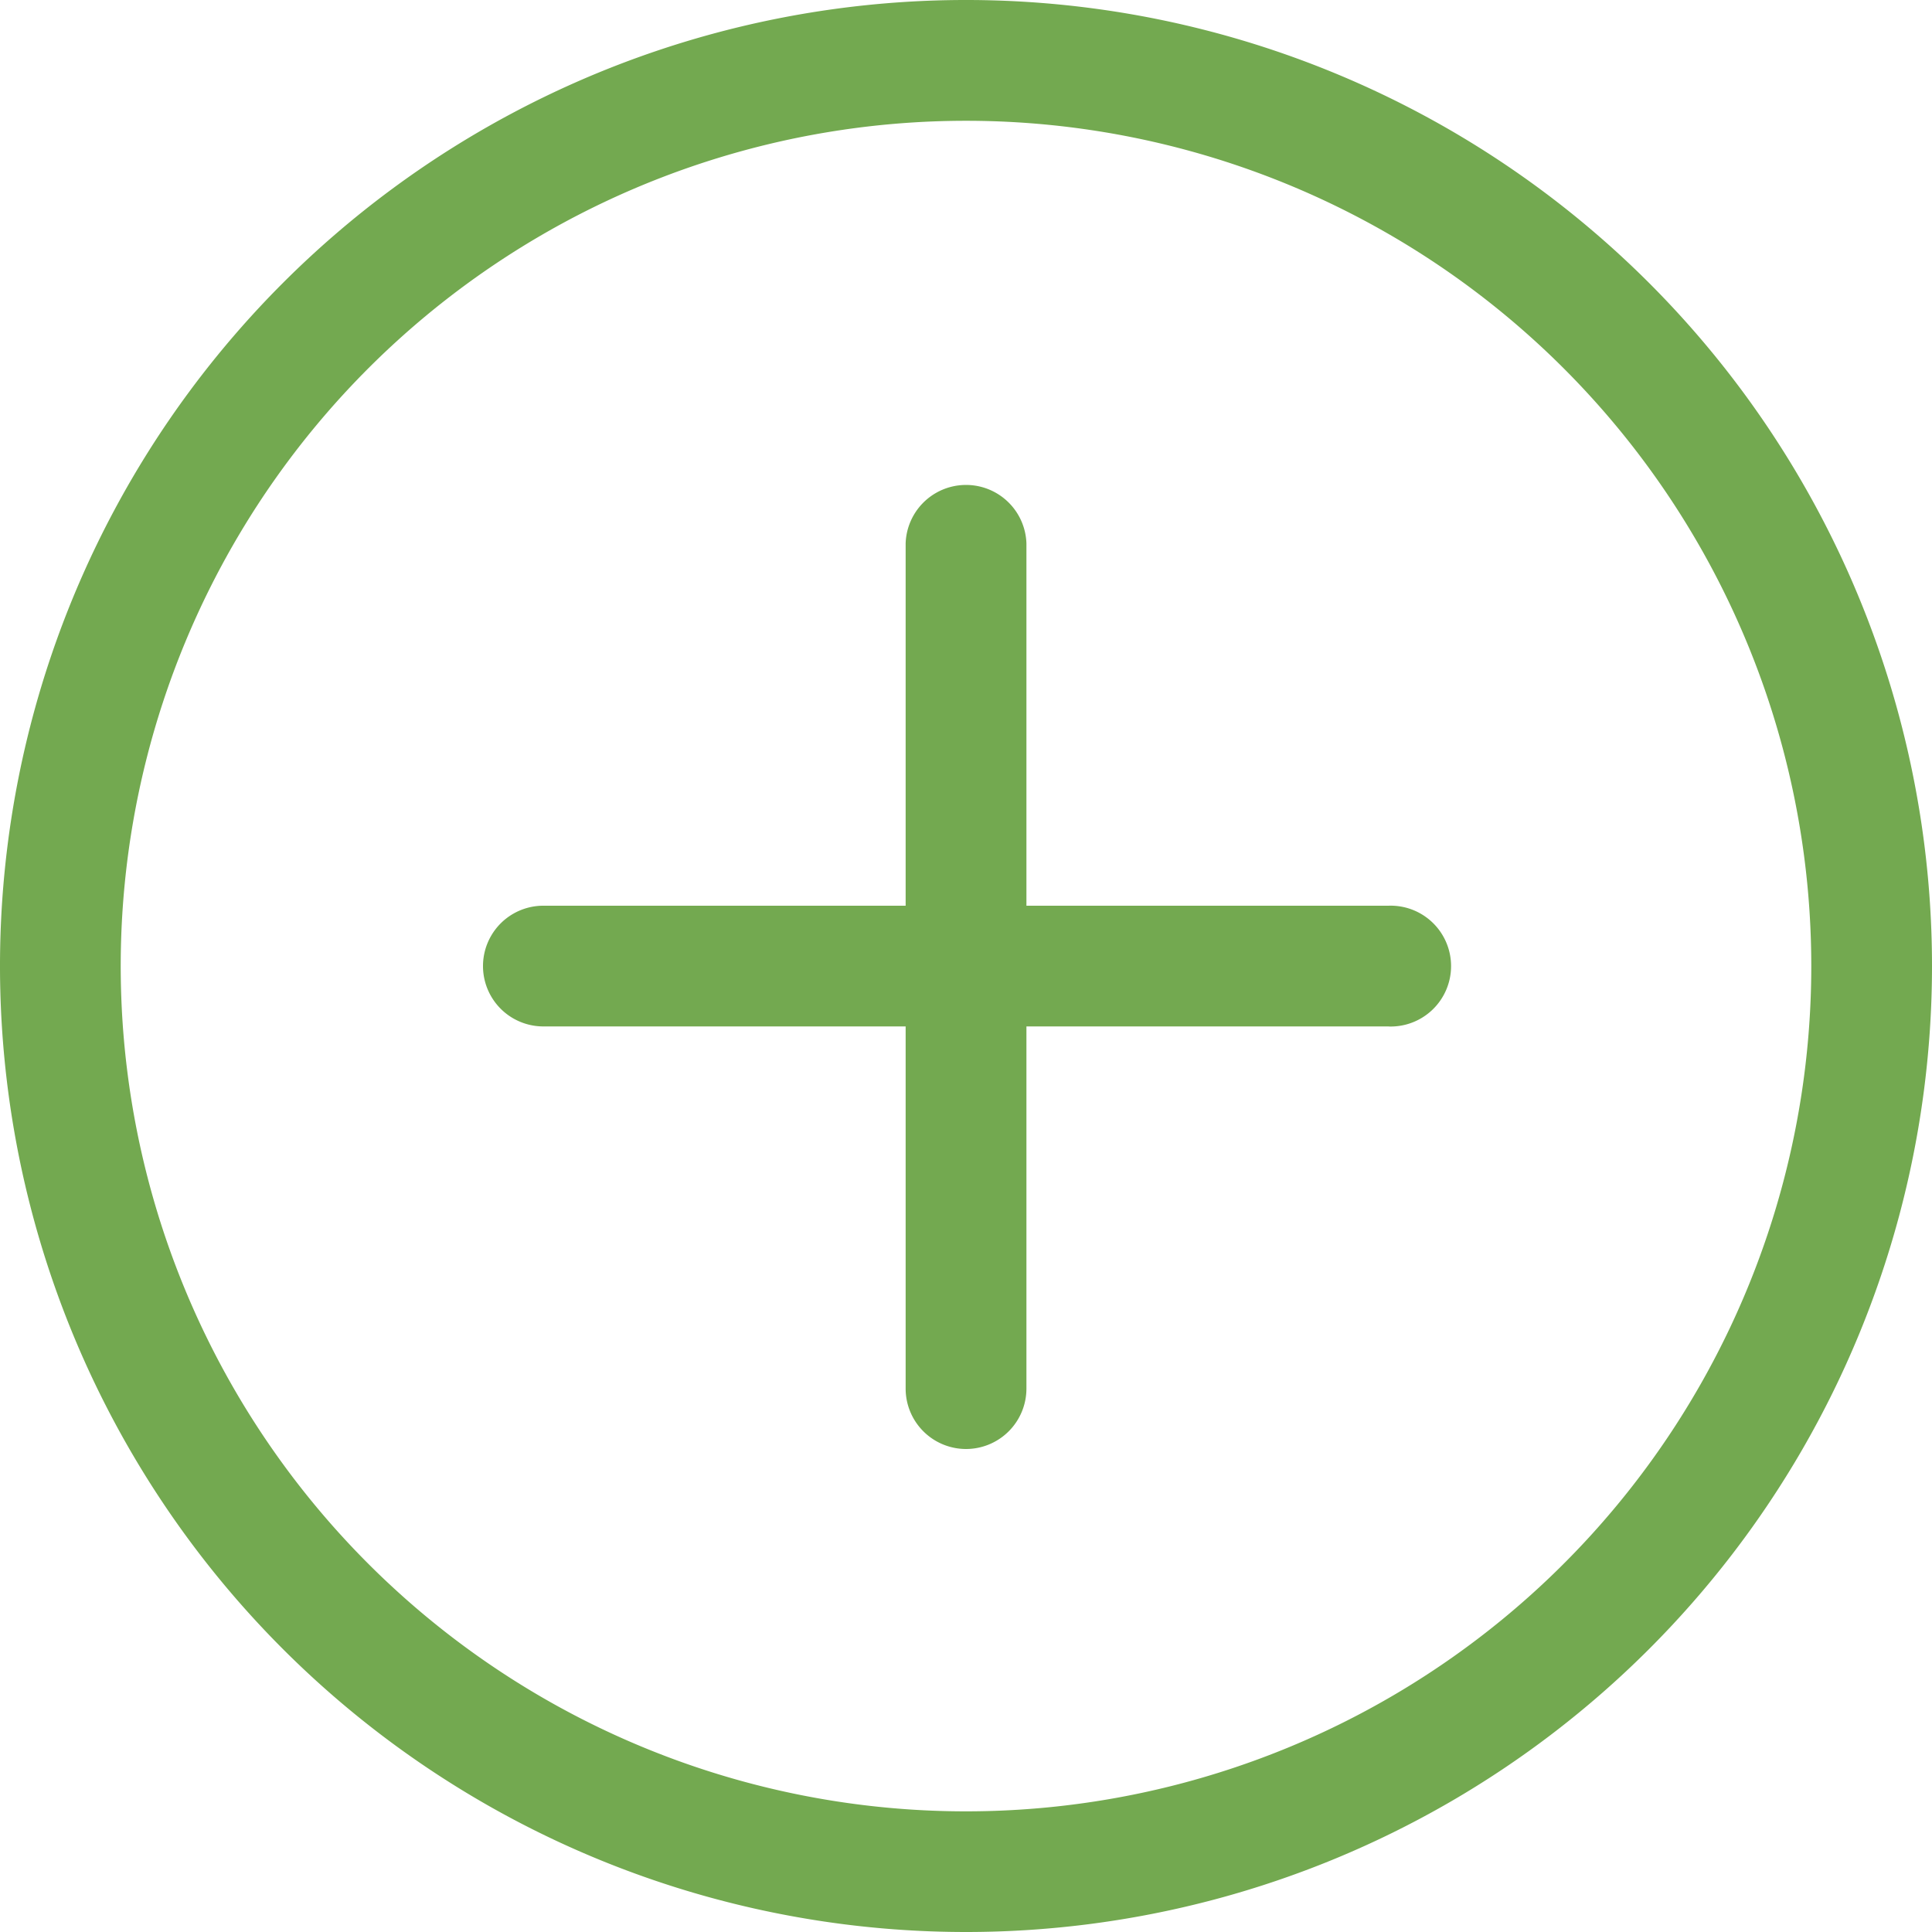<svg id="faq-more" xmlns="http://www.w3.org/2000/svg" width="29" height="29" viewBox="0 0 29 29">
  <path id="Path_212" data-name="Path 212" d="M14.5,29A14.5,14.5,0,1,1,29,14.5,14.5,14.5,0,0,1,14.5,29Zm0-27.187A12.688,12.688,0,1,0,27.188,14.5,12.688,12.688,0,0,0,14.5,1.813Zm0,0" fill="#73a950"/>
  <path id="Path_213" data-name="Path 213" d="M141.594,241.813H128.906a.906.906,0,0,1,0-1.812h12.688a.907.907,0,1,1,0,1.813Zm0,0" transform="translate(-120.75 -226.406)" fill="#73a950"/>
  <path id="Path_214" data-name="Path 214" d="M240.906,142.5a.907.907,0,0,1-.906-.906V128.906a.907.907,0,0,1,1.813,0v12.688a.907.907,0,0,1-.907.906Zm0,0" transform="translate(-226.406 -120.75)" fill="#73a950"/>
</svg>
